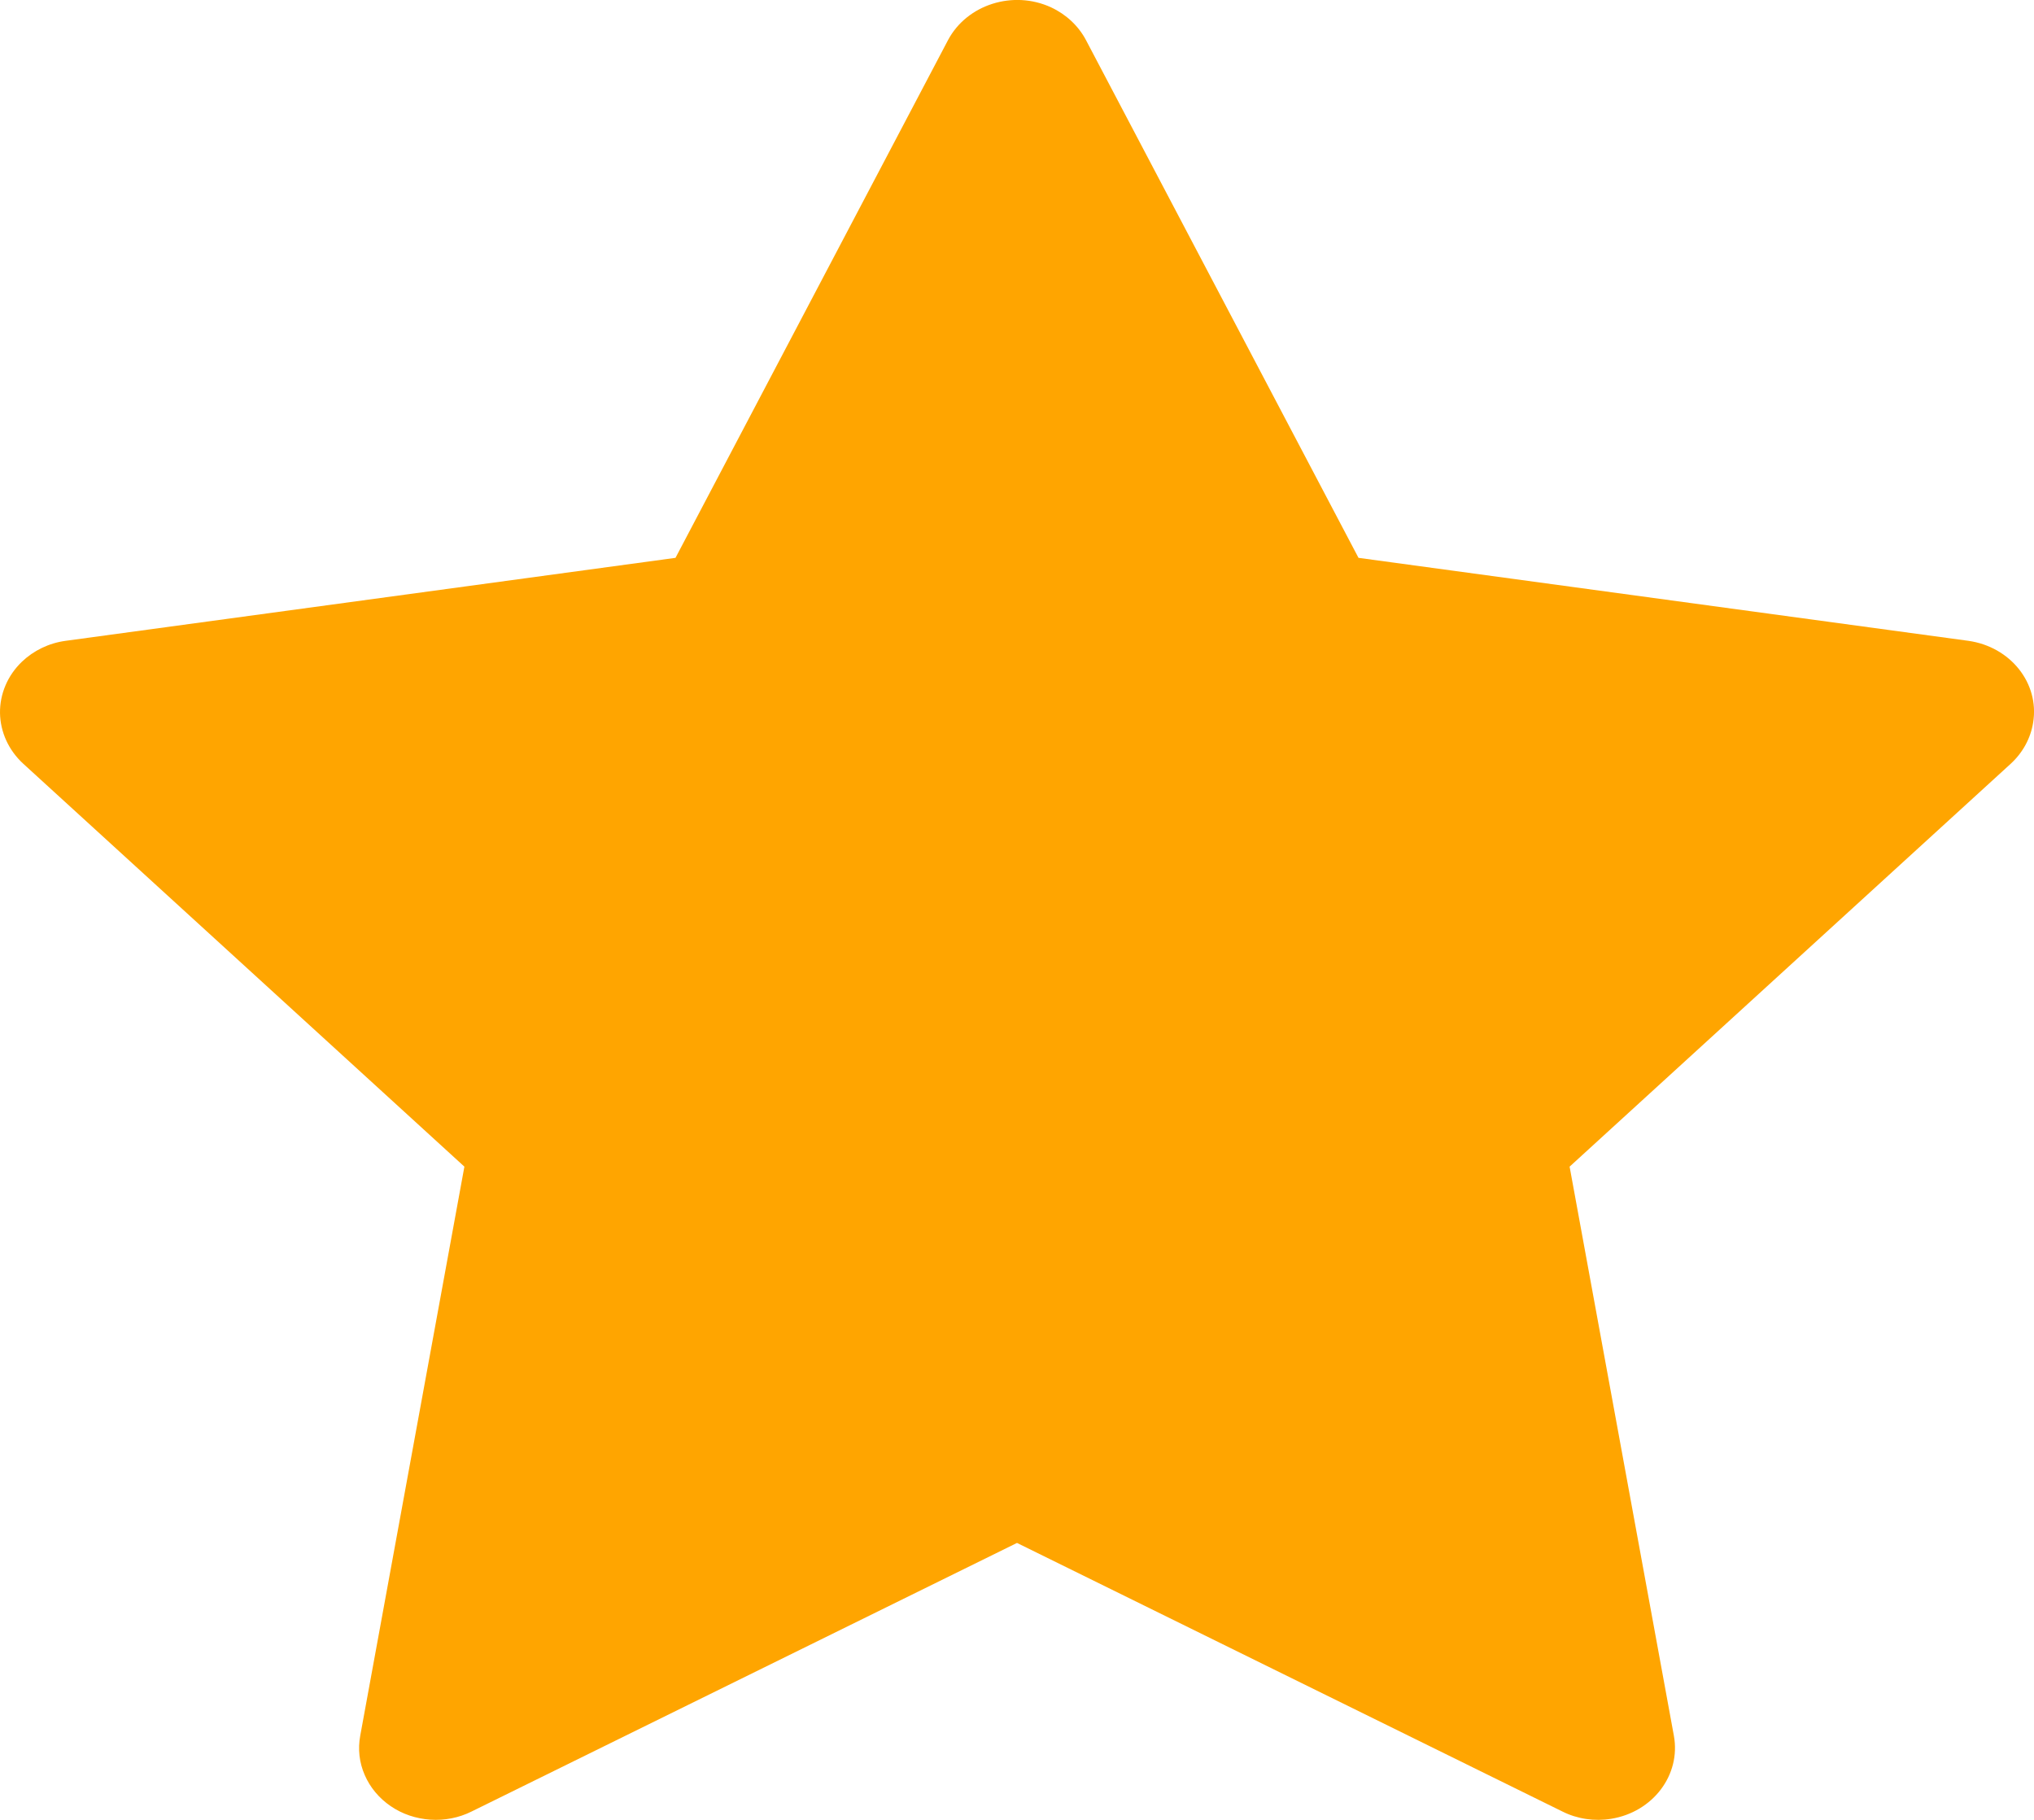 <svg width="19" height="17" viewBox="0 0 19 17" fill="none" xmlns="http://www.w3.org/2000/svg">
<path d="M18.386 5.986L12.69 5.211L10.144 0.374C10.074 0.242 9.96 0.135 9.819 0.069C9.464 -0.095 9.033 0.042 8.856 0.374L6.31 5.211L0.614 5.986C0.457 6.007 0.314 6.077 0.204 6.182C0.071 6.31 -0.002 6.482 6.31408e-05 6.66C0.003 6.839 0.081 7.009 0.217 7.134L4.338 10.898L3.365 16.214C3.342 16.338 3.356 16.465 3.407 16.581C3.457 16.697 3.541 16.798 3.65 16.872C3.758 16.946 3.886 16.989 4.02 16.998C4.153 17.007 4.287 16.981 4.405 16.922L9.5 14.413L14.595 16.922C14.734 16.992 14.895 17.015 15.05 16.99C15.44 16.927 15.703 16.58 15.636 16.214L14.662 10.898L18.783 7.134C18.895 7.031 18.969 6.896 18.992 6.749C19.052 6.381 18.779 6.041 18.386 5.986Z" fill="#FFA500"/>
</svg>
